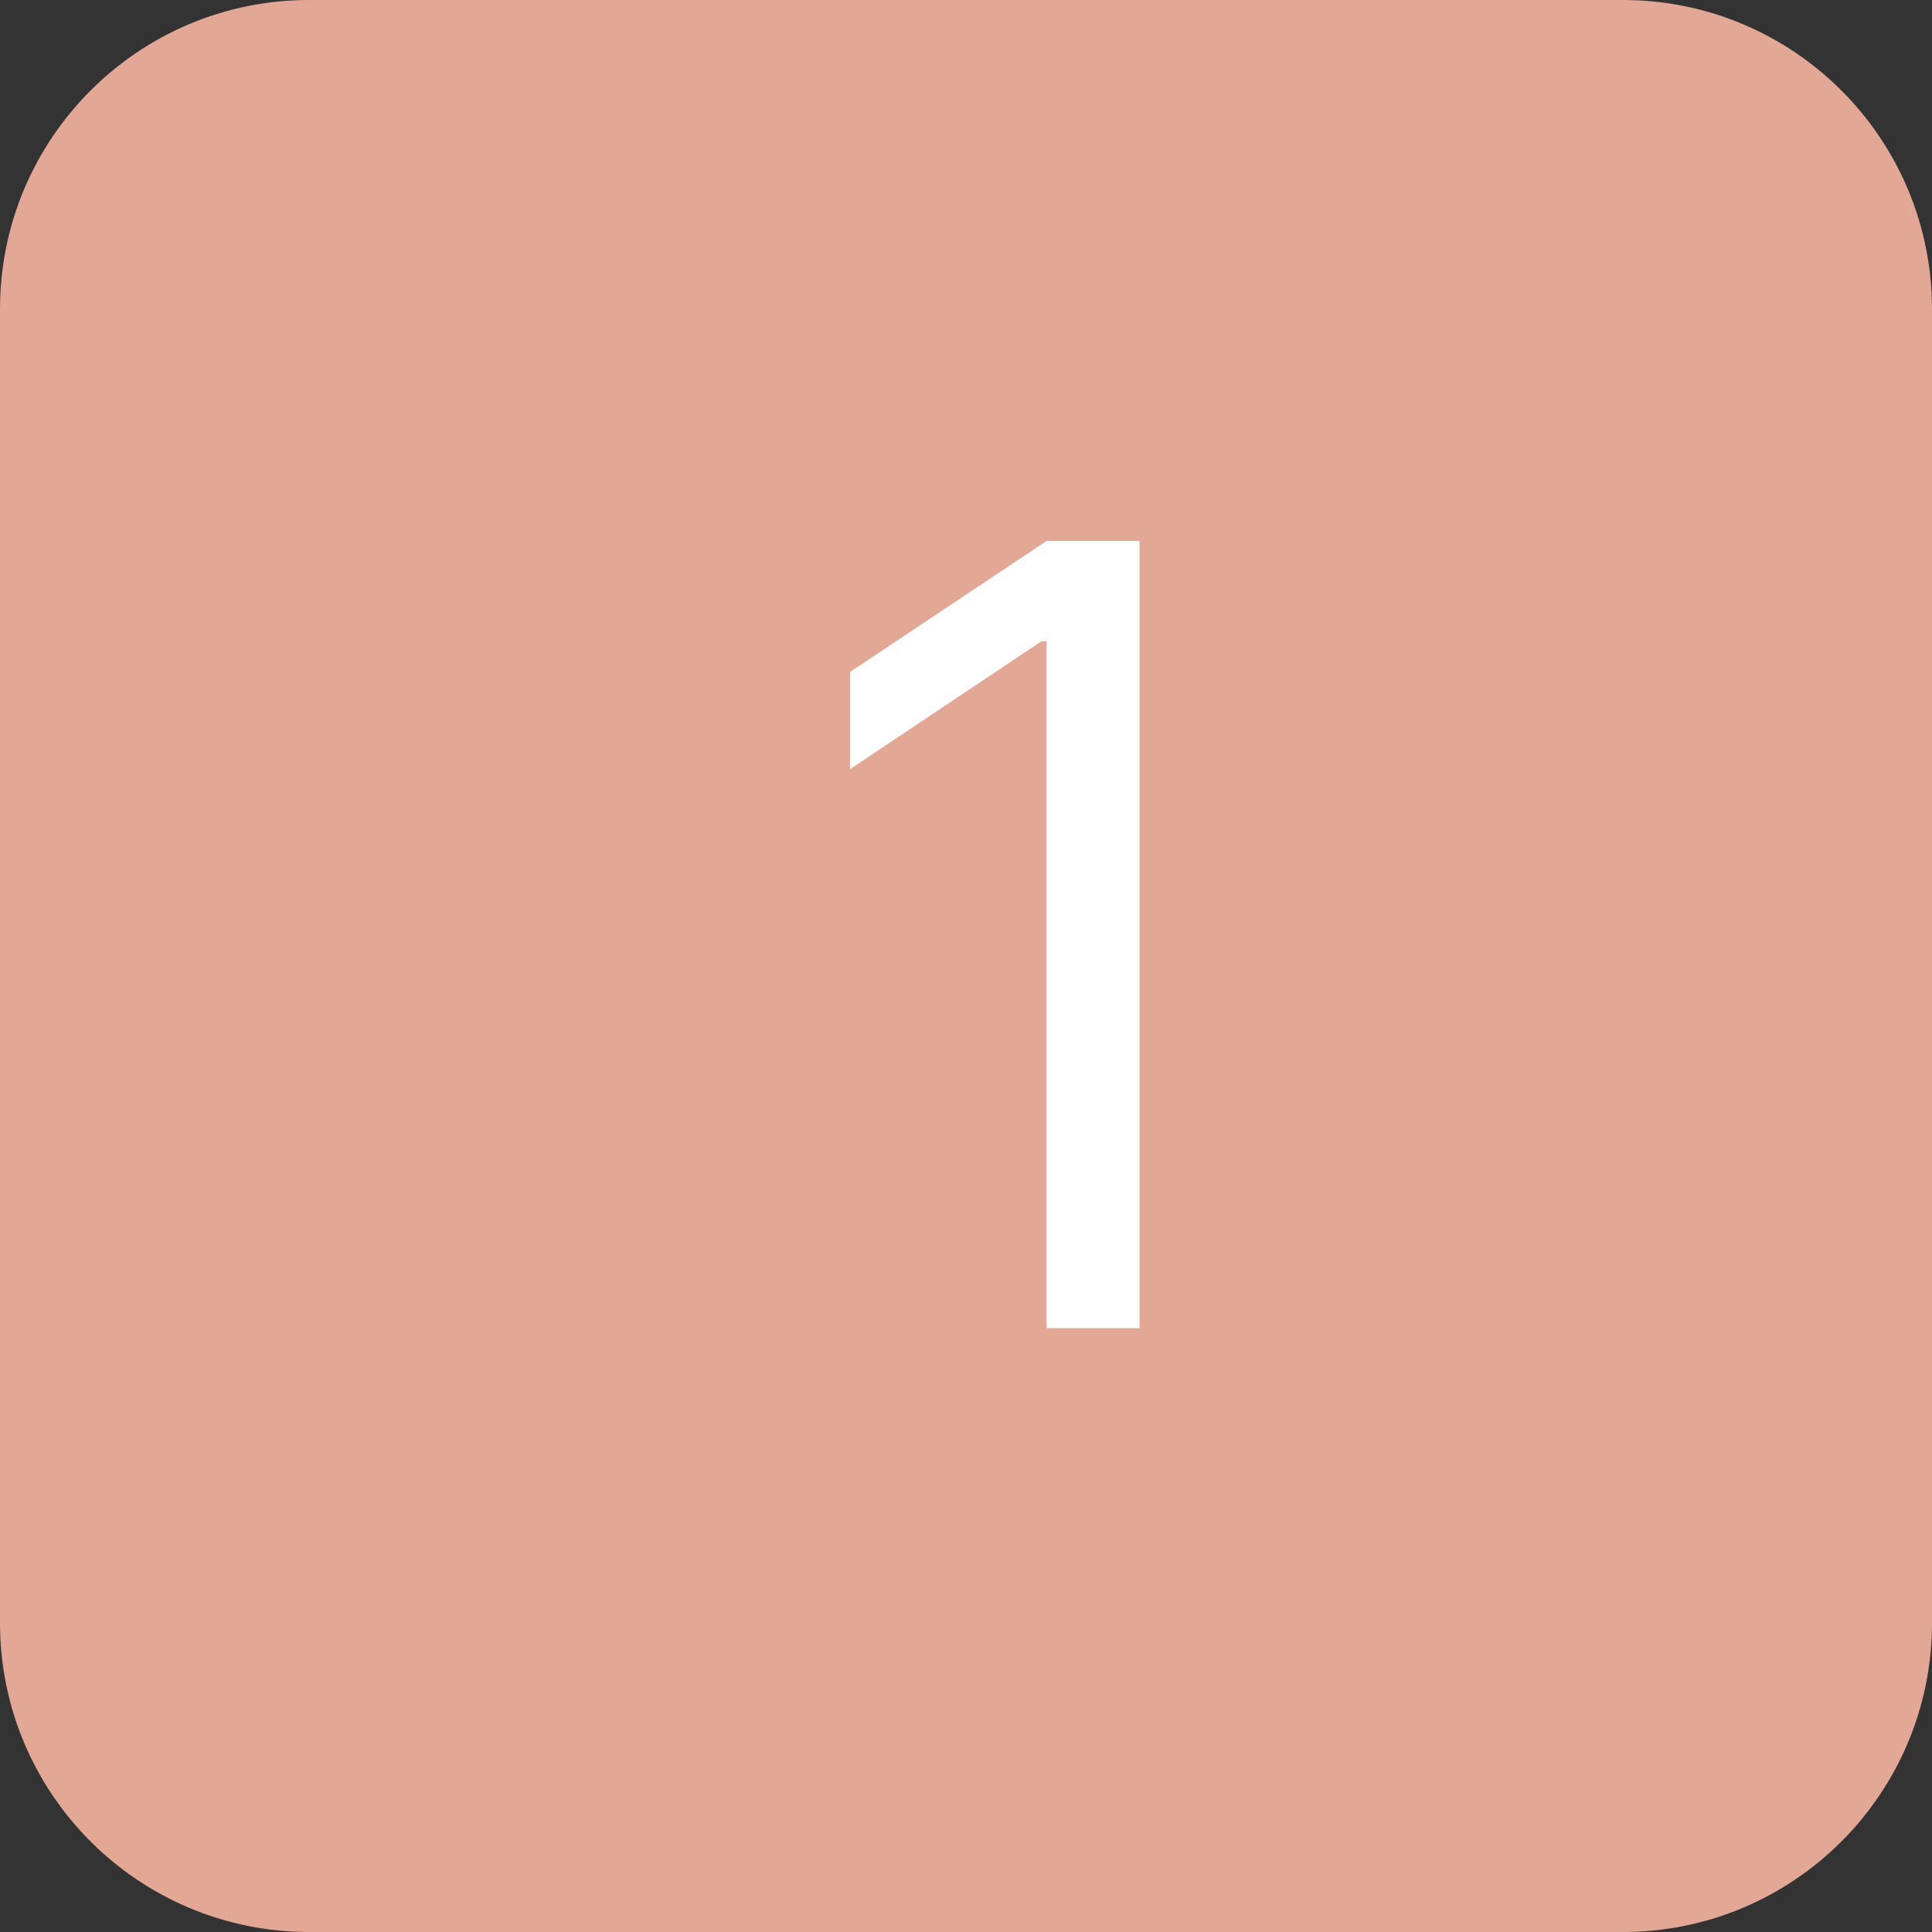 <?xml version="1.0" encoding="UTF-8"?> <svg xmlns="http://www.w3.org/2000/svg" width="25" height="25" viewBox="0 0 25 25" fill="none"><rect x="0" y="0" width="25" height="25" fill="#333333" stroke="none"/> <path d="M0 4C0 1.791 1.791 0 4 0H21C23.209 0 25 1.791 25 4V21C25 23.209 23.209 25 21 25H4C1.791 25 0 23.209 0 21V4Z" fill="#E3A796"></path> <path d="M14.746 7V17.186H13.543V8.299H13.475L11 9.953V8.695L13.543 7H14.746Z" fill="white"></path> </svg> 